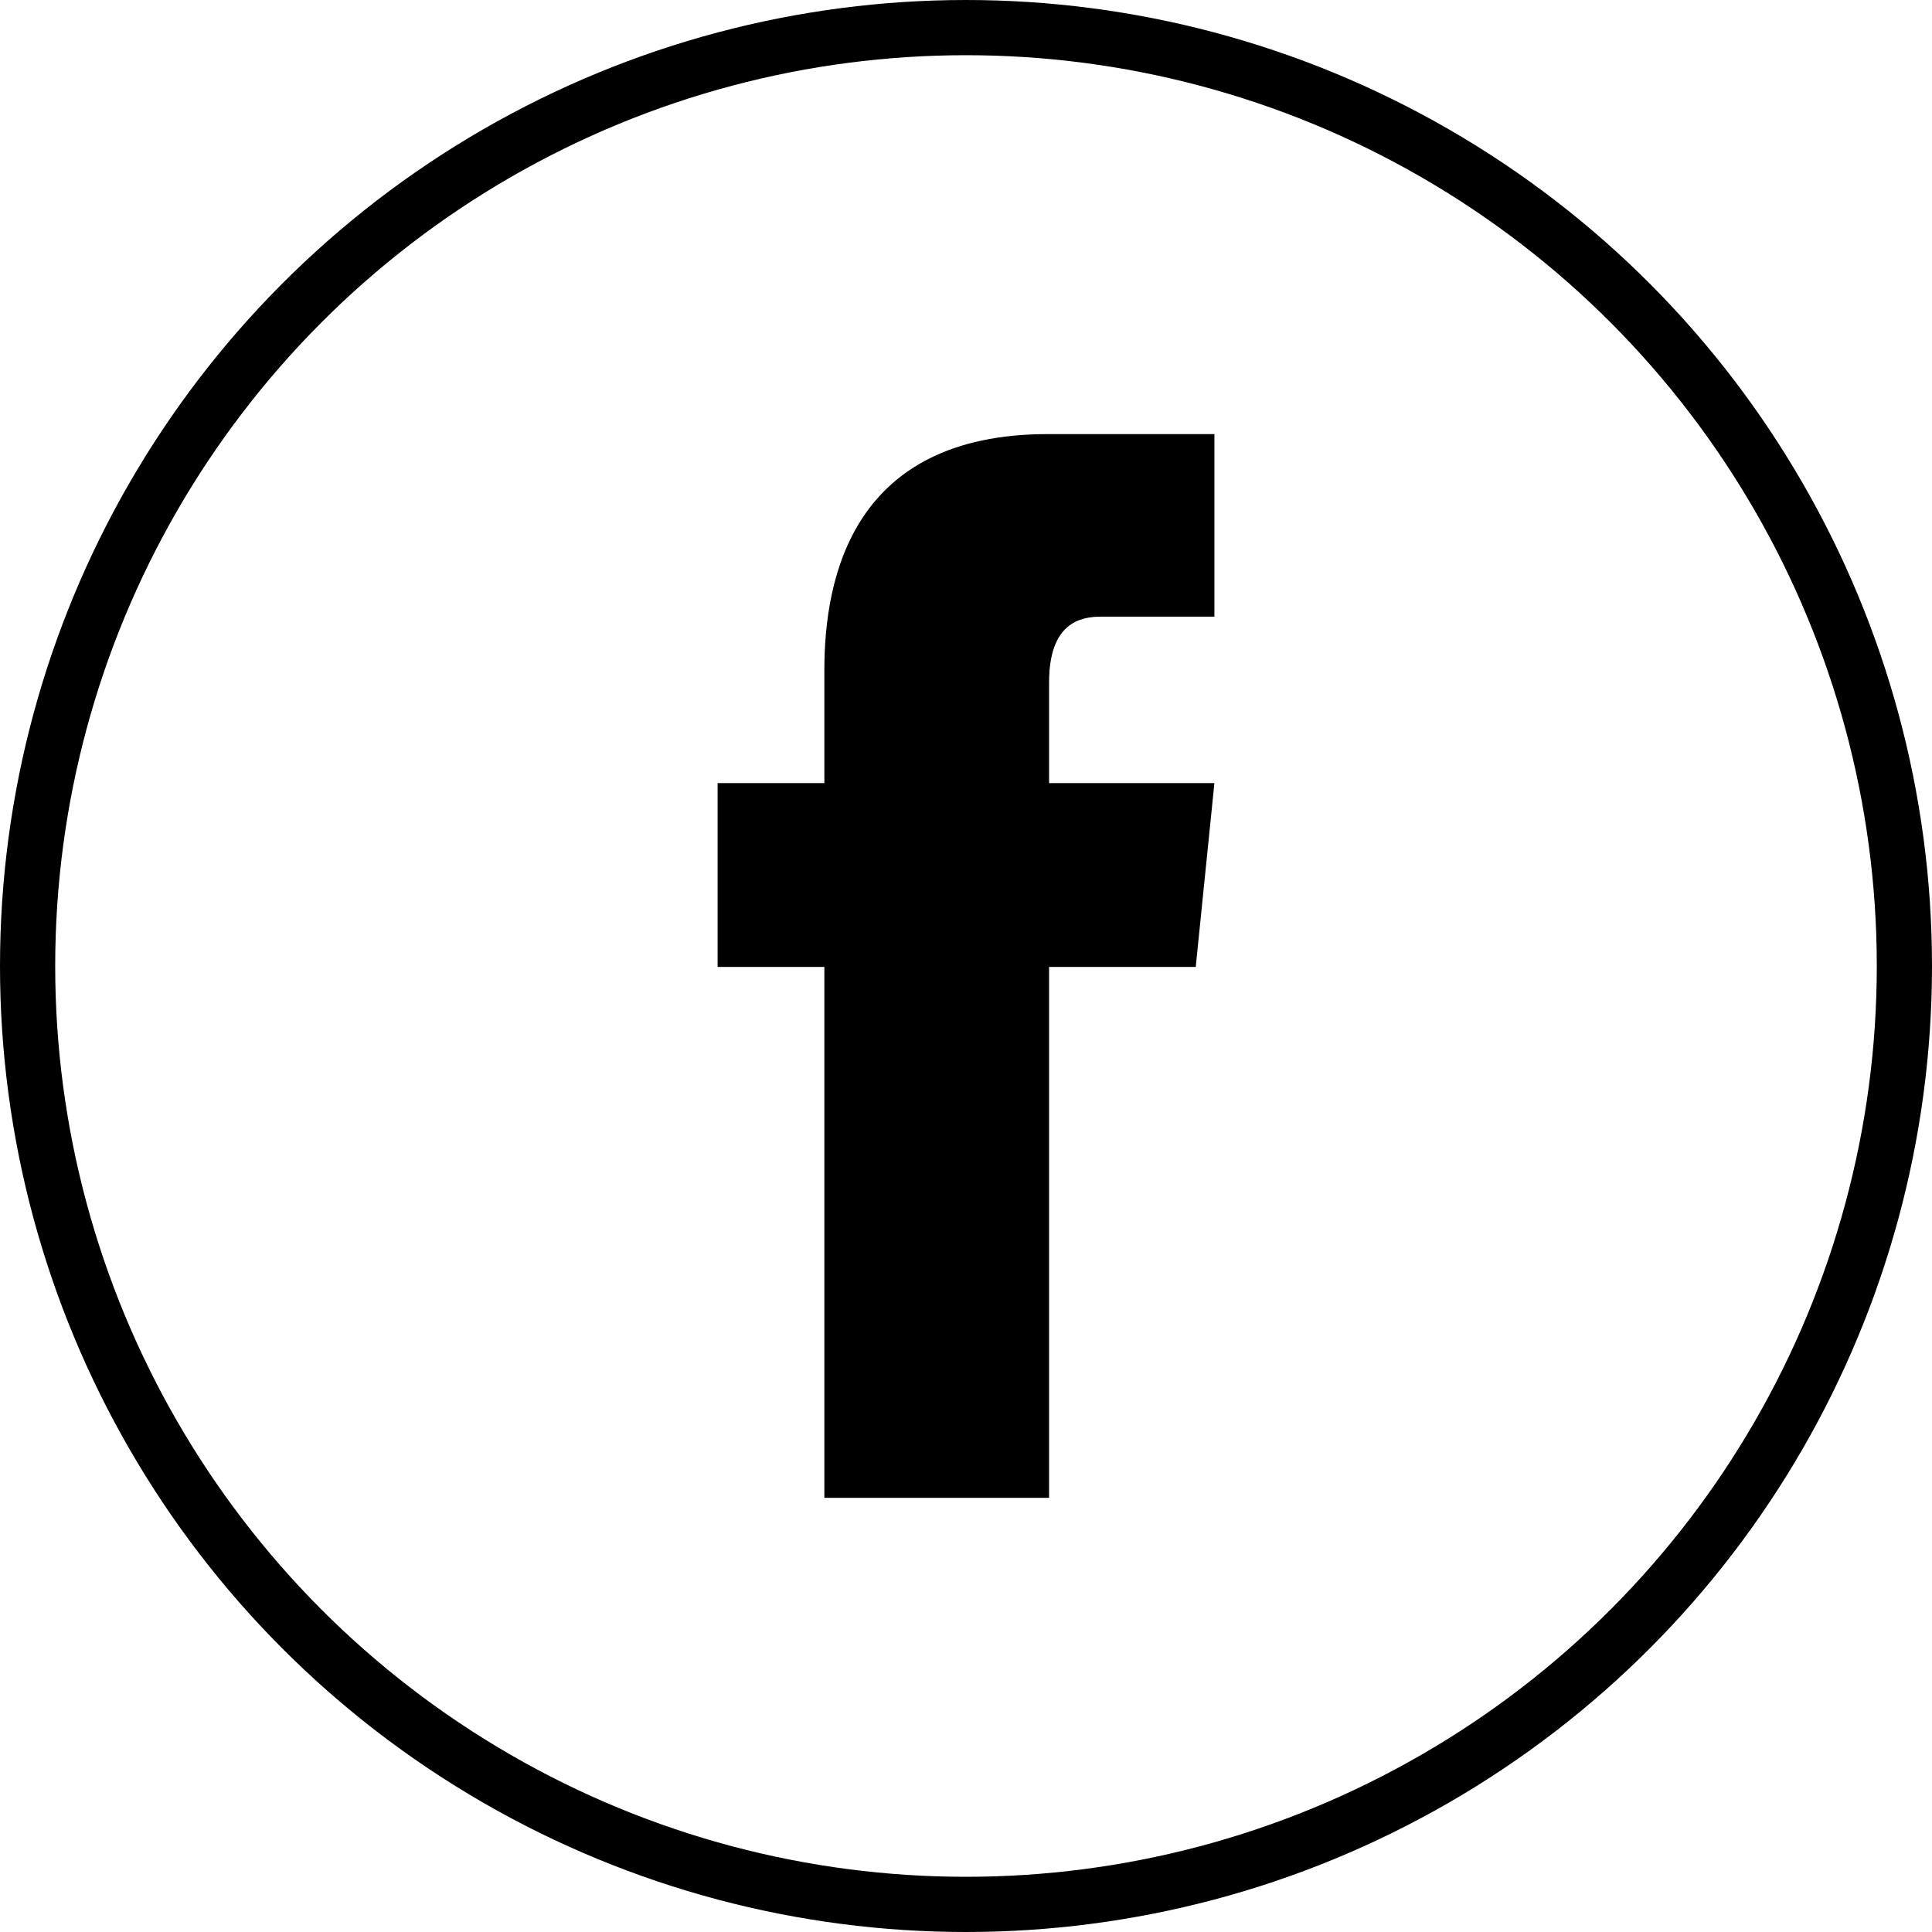 <svg xmlns="http://www.w3.org/2000/svg" xmlns:xlink="http://www.w3.org/1999/xlink" width="35" height="35" viewBox="0 0 35 35"><defs><clipPath id="a"><rect width="9" height="19.271"/></clipPath></defs><g transform="translate(-1565 -687)"><g transform="translate(1565 687)" fill="none" stroke="#000" stroke-width="1"><circle cx="17.5" cy="17.5" r="17.5" stroke="none"/><circle cx="17.5" cy="17.5" r="17" fill="none"/></g><g transform="translate(1578 694.864)"><g clip-path="url(#a)"><path d="M9,6.323H6.005V4.5c0-1.08.564-1.193.946-1.193H9V0H5.982C2.45,0,1.934,2.589,1.934,4.276V6.323H0v3.33H1.934v9.618H6.005V9.653H8.662Z" transform="translate(0 0)"/></g></g></g></svg>